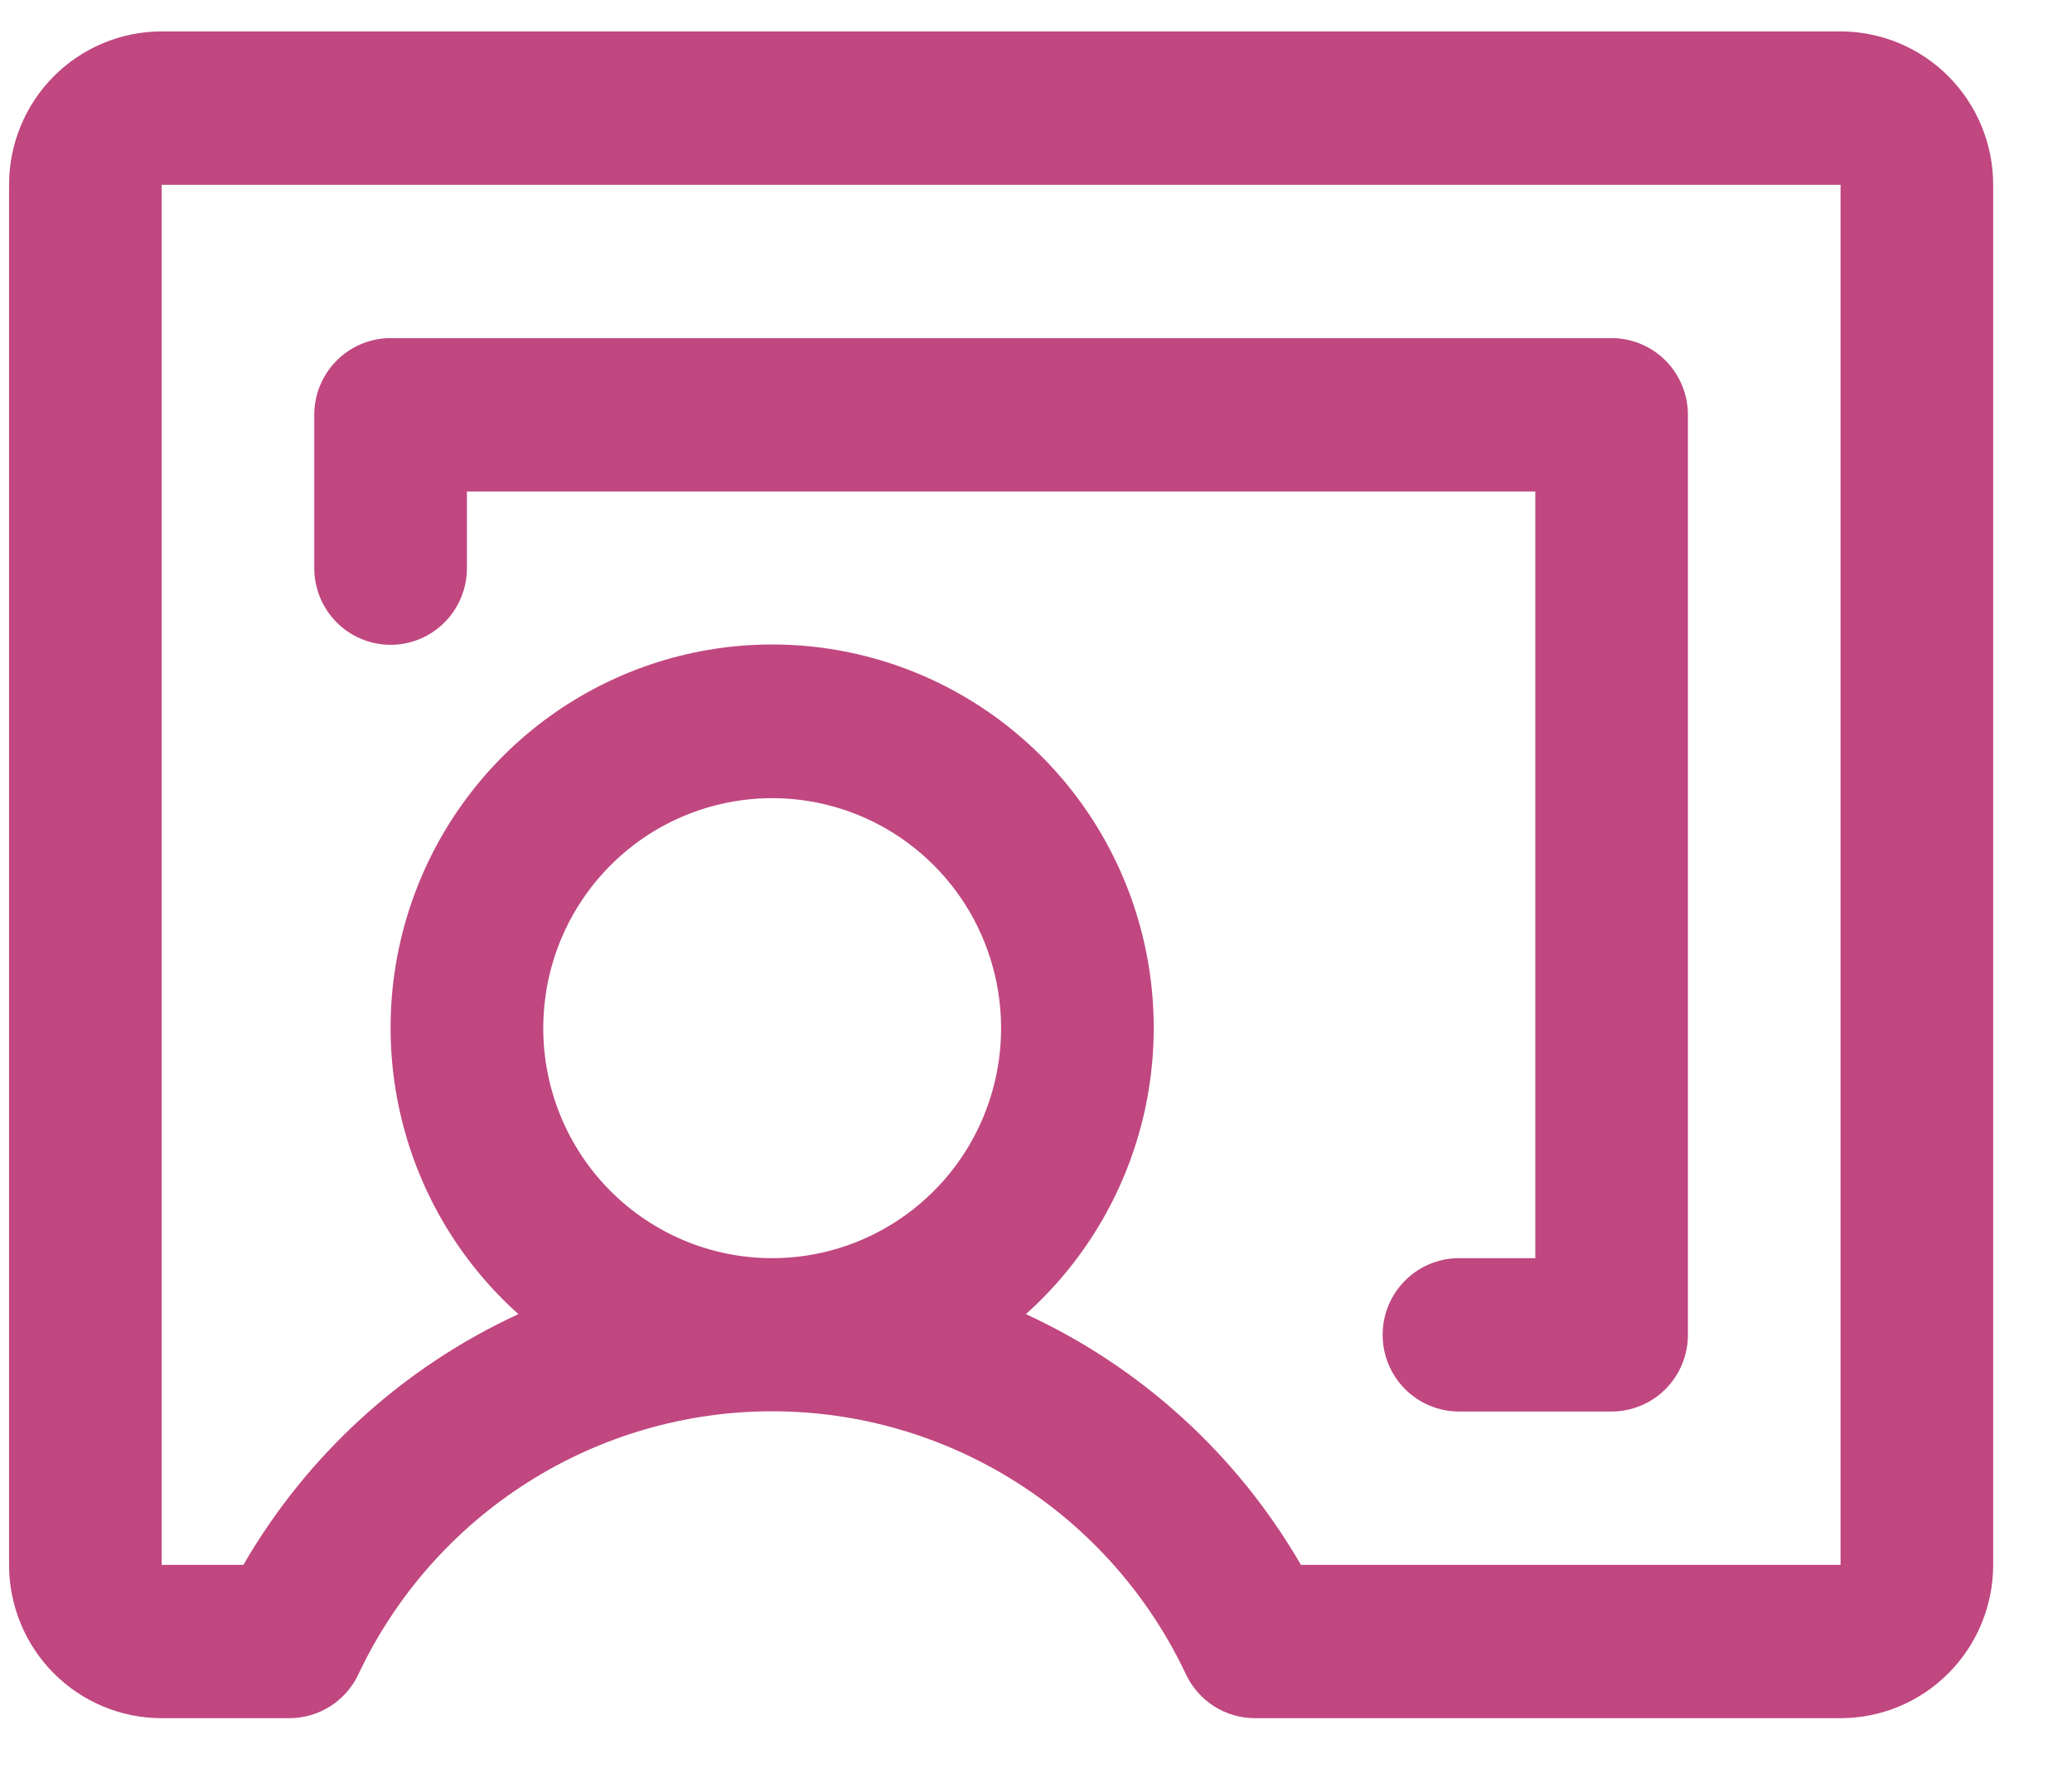<?xml version="1.0" encoding="UTF-8"?> <svg xmlns="http://www.w3.org/2000/svg" width="43" height="37" viewBox="0 0 43 37" fill="none"><g clip-path="url(#clip0_2101_40)"><path d="M38.197 0.652H3.355C2.515 0.652 1.709 0.988 1.115 1.584C0.521 2.181 0.188 2.99 0.188 3.834V32.471C0.188 33.314 0.521 34.124 1.115 34.72C1.709 35.317 2.515 35.652 3.355 35.652H6.006C6.305 35.652 6.599 35.567 6.852 35.406C7.106 35.245 7.308 35.016 7.437 34.743C8.207 33.11 9.423 31.73 10.943 30.764C12.463 29.797 14.226 29.284 16.025 29.284C17.824 29.284 19.586 29.797 21.106 30.764C22.626 31.73 23.842 33.11 24.612 34.743C24.741 35.016 24.944 35.245 25.197 35.406C25.45 35.567 25.744 35.652 26.044 35.652H38.197C39.037 35.652 39.842 35.317 40.436 34.72C41.03 34.124 41.364 33.314 41.364 32.471V3.834C41.364 2.99 41.03 2.181 40.436 1.584C39.842 0.988 39.037 0.652 38.197 0.652ZM11.274 21.334C11.274 20.39 11.552 19.467 12.074 18.683C12.596 17.898 13.338 17.286 14.206 16.925C15.075 16.564 16.03 16.469 16.951 16.653C17.873 16.837 18.72 17.292 19.384 17.959C20.049 18.627 20.501 19.477 20.684 20.403C20.868 21.329 20.774 22.288 20.414 23.161C20.055 24.033 19.445 24.778 18.664 25.302C17.883 25.827 16.964 26.107 16.025 26.107C14.764 26.107 13.556 25.604 12.665 24.709C11.774 23.814 11.274 22.6 11.274 21.334ZM38.197 32.471H26.998C25.675 30.186 23.682 28.369 21.29 27.268C22.489 26.196 23.335 24.783 23.717 23.216C24.098 21.65 23.996 20.004 23.425 18.497C22.854 16.99 21.84 15.693 20.519 14.778C19.197 13.863 17.63 13.373 16.025 13.373C14.419 13.373 12.852 13.863 11.53 14.778C10.209 15.693 9.195 16.99 8.624 18.497C8.053 20.004 7.951 21.65 8.333 23.216C8.714 24.783 9.56 26.196 10.759 27.268C8.368 28.369 6.374 30.186 5.051 32.471H3.355V3.834H38.197V32.471ZM6.522 11.789V8.607C6.522 8.185 6.689 7.78 6.986 7.482C7.283 7.184 7.686 7.016 8.106 7.016H33.445C33.865 7.016 34.268 7.184 34.565 7.482C34.862 7.78 35.029 8.185 35.029 8.607V27.698C35.029 28.12 34.862 28.524 34.565 28.823C34.268 29.121 33.865 29.289 33.445 29.289H30.278C29.858 29.289 29.455 29.121 29.158 28.823C28.861 28.524 28.694 28.12 28.694 27.698C28.694 27.276 28.861 26.871 29.158 26.573C29.455 26.274 29.858 26.107 30.278 26.107H31.862V10.198H9.69V11.789C9.69 12.211 9.523 12.615 9.226 12.914C8.929 13.212 8.526 13.38 8.106 13.38C7.686 13.38 7.283 13.212 6.986 12.914C6.689 12.615 6.522 12.211 6.522 11.789Z" fill="#C04780"></path></g><defs><clipPath id="clip0_2101_40"><rect width="42" height="36" fill="white" transform="translate(0.188 0.152)"></rect></clipPath></defs></svg> 